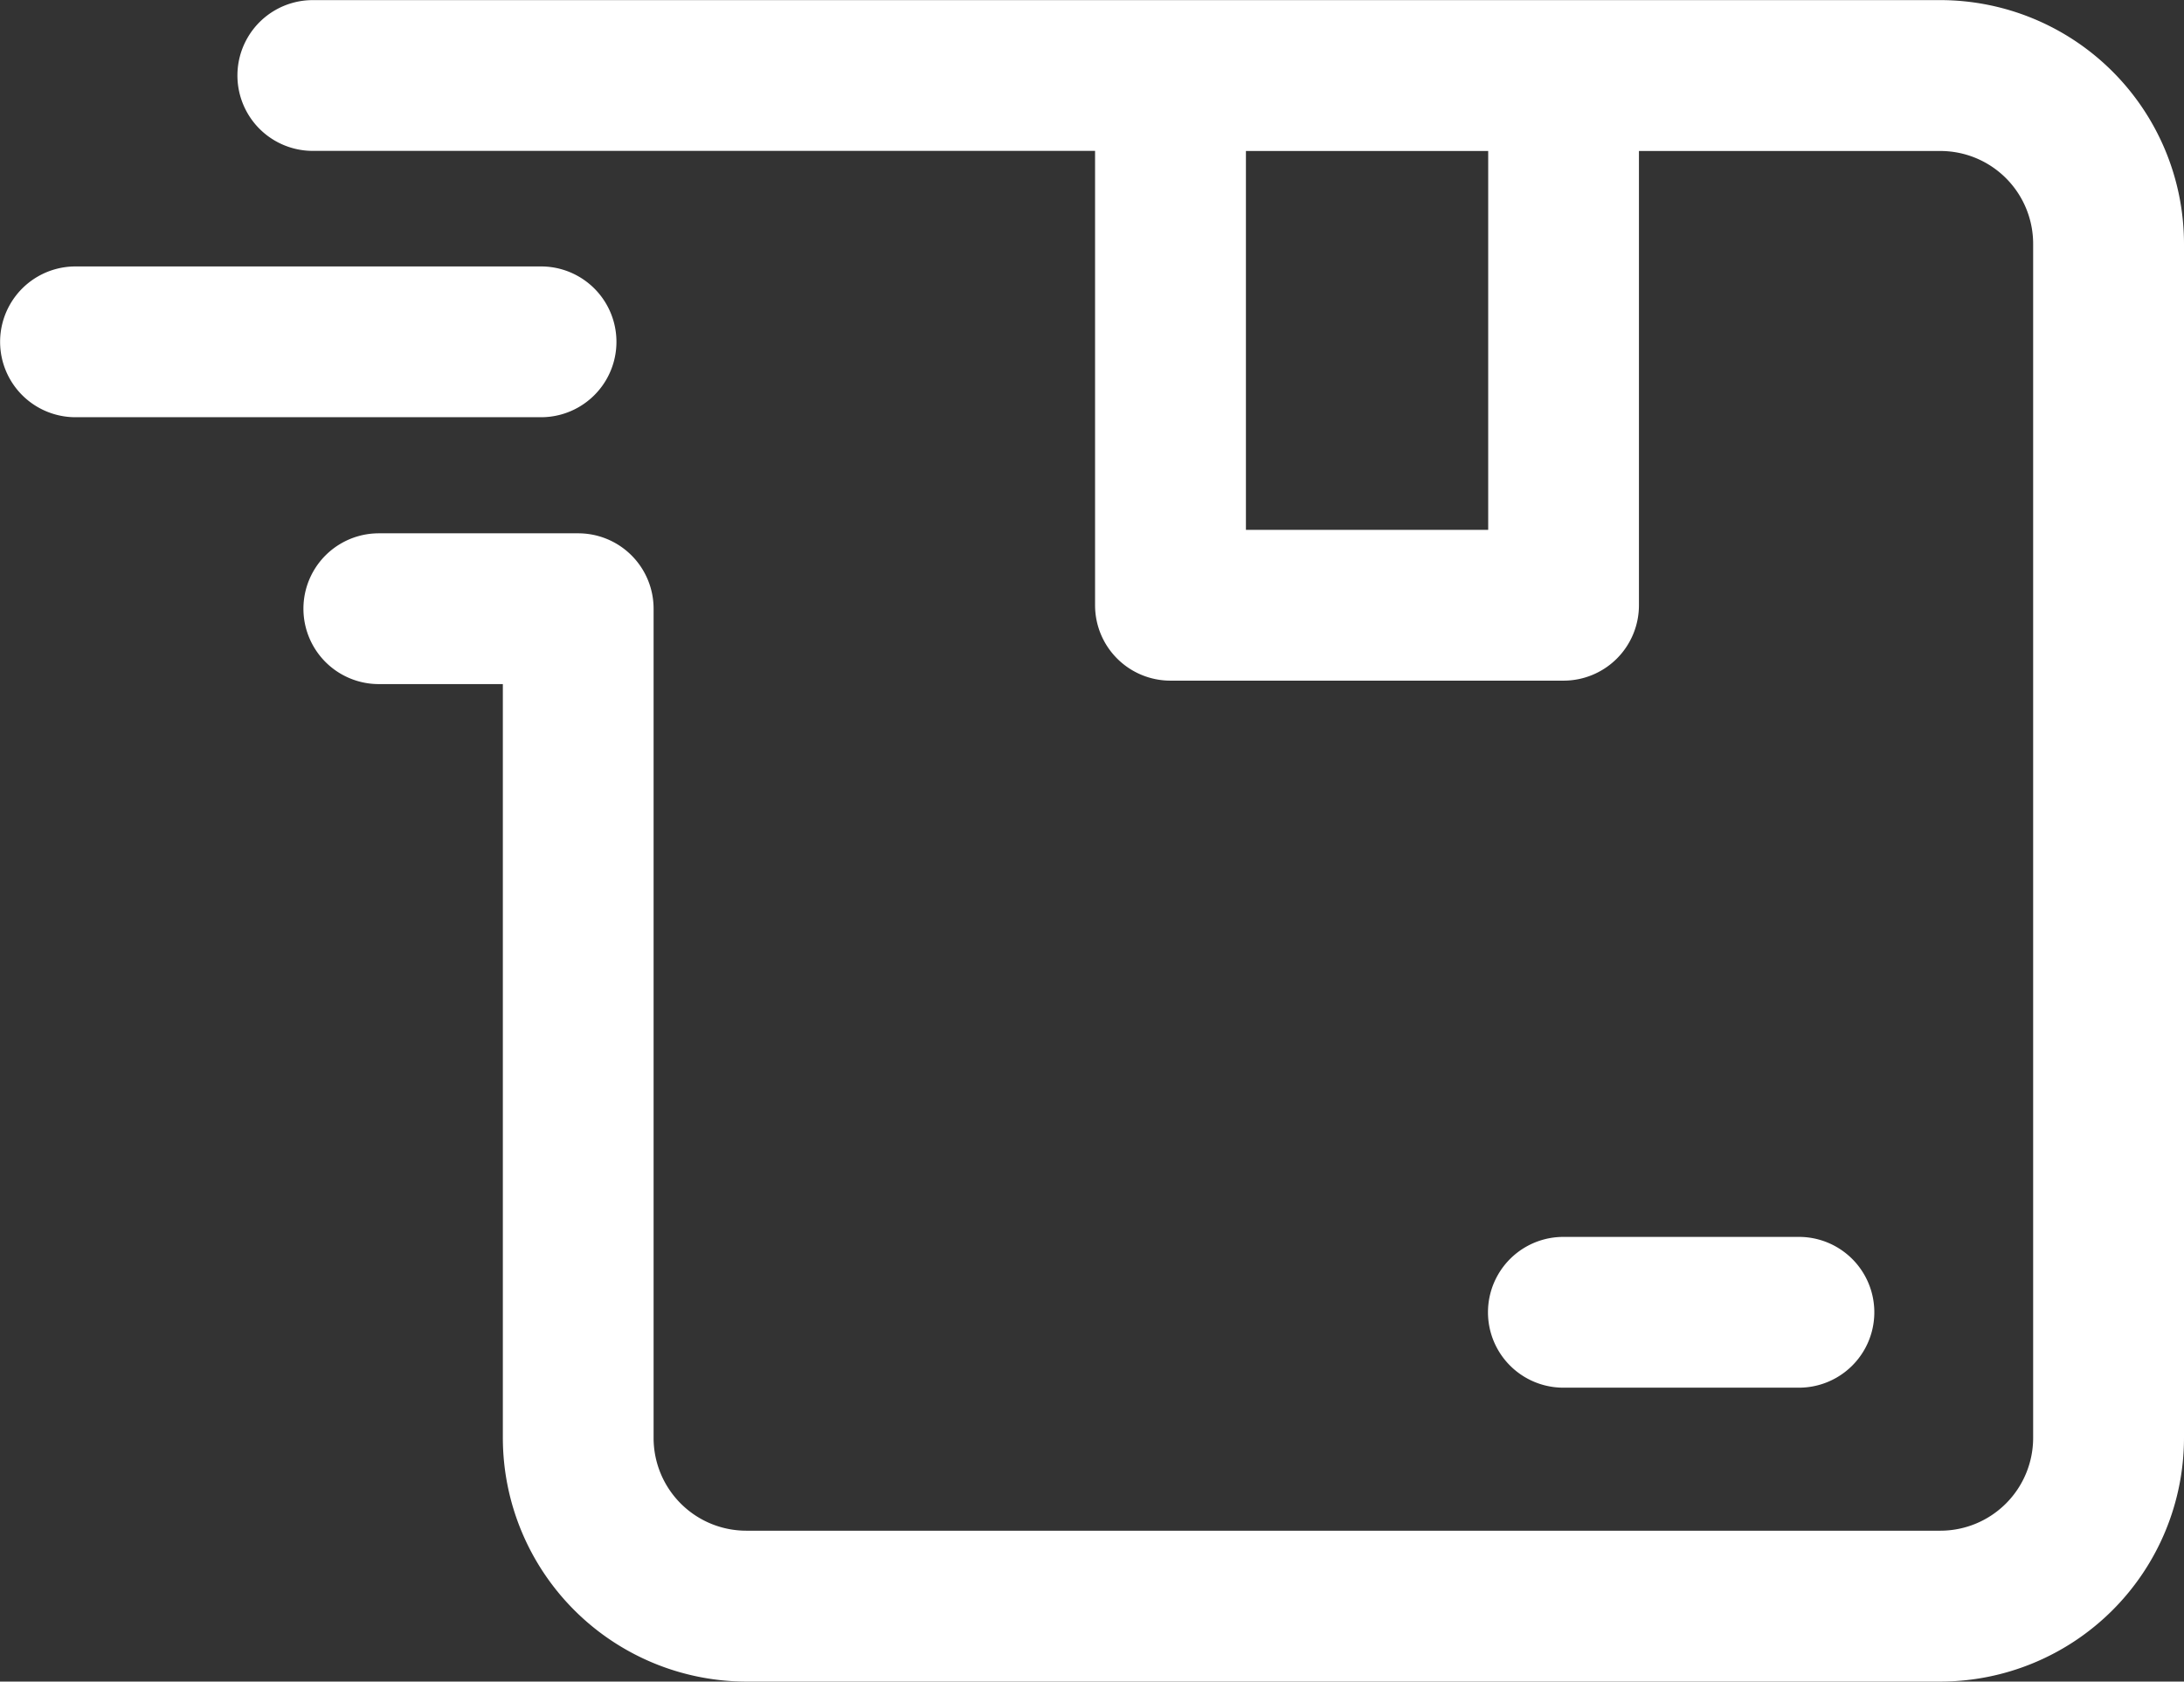 <svg viewBox="0 0 20.283 15.614" height="15.614" width="20.283" xmlns="http://www.w3.org/2000/svg">
  <rect x="0" y="0" width="20.283" height="15.614" fill="#333333" stroke="none"/>
  <g transform="translate(-1.53 -4.86)" id="Layer_1">
    <g transform="translate(1.53 4.86)" data-name="Group 2207" id="Group_2207">
      <path fill="#fff" transform="translate(-2.47 -4.86)" d="M20.491,4.861H5.375a.7.7,0,1,0,0,1.4H12.64v4.219a.7.7,0,0,0,.7.7h3.651a.7.7,0,0,0,.7-.7V6.262h2.8a.862.862,0,0,1,.861.861V18.212a.862.862,0,0,1-.861.861H9.4a.861.861,0,0,1-.86-.861v-7.7a.7.7,0,0,0-.7-.7H5.988a.7.7,0,1,0,0,1.4H7.14v7A2.265,2.265,0,0,0,9.4,20.474H20.491a2.265,2.265,0,0,0,2.262-2.262V7.123a2.265,2.265,0,0,0-2.262-2.262Zm-4.2,4.919h-2.25V6.262h2.25Z" data-name="Path 5287" id="Path_5287"></path>
      <path fill="#fff" transform="translate(-1.53 -5.916)" d="M2.231,9.79H6.555a.7.7,0,0,0,0-1.4H2.231a.7.7,0,0,0,0,1.4Z" data-name="Path 5288" id="Path_5288"></path>
      <path fill="#fff" transform="translate(-7.428 -9.762)" d="M24.135,22.647a.7.7,0,0,0,0-1.4H21.947a.7.7,0,1,0,0,1.4Z" data-name="Path 5289" id="Path_5289"></path>
    </g>
  </g>
</svg>
